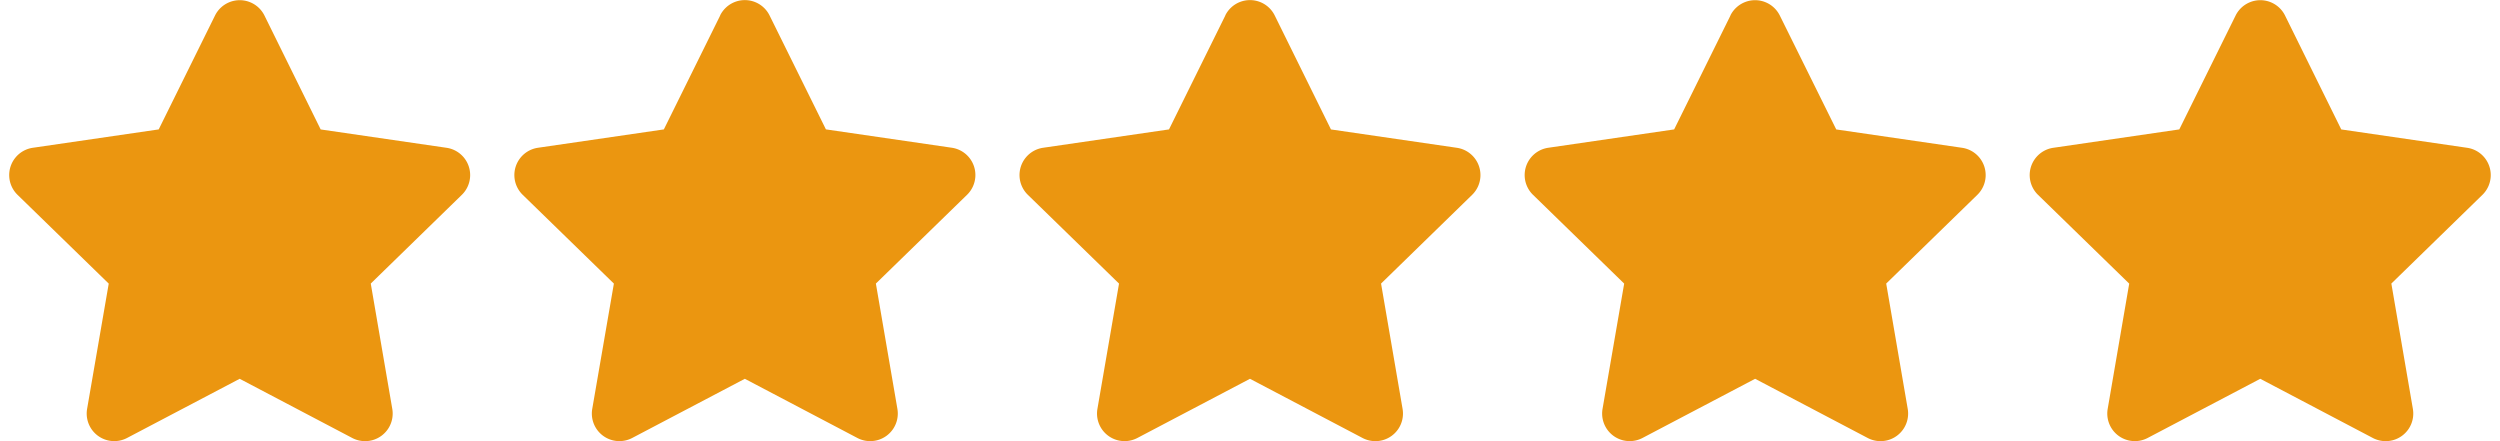 <svg xmlns="http://www.w3.org/2000/svg" width="85" height="15.002" viewBox="0 0 85 15.002"><g transform="translate(-3570.288 81.125)"><path d="M7.6-12.6,5.684-8.725,1.4-8.1A.938.938,0,0,0,.885-6.5l3.1,3.018L3.249.779a.937.937,0,0,0,1.359.987L8.437-.246l3.829,2.013A.938.938,0,0,0,13.626.779l-.732-4.263L15.99-6.5a.938.938,0,0,0-.519-1.6l-4.28-.624L9.278-12.6A.938.938,0,0,0,7.6-12.6Zm17.175,0L22.859-8.725l-4.28.624a.938.938,0,0,0-.519,1.6l3.1,3.018L20.424.779a.937.937,0,0,0,1.359.987L25.612-.246l3.829,2.013A.938.938,0,0,0,30.8.779l-.732-4.263,3.1-3.018a.938.938,0,0,0-.519-1.6l-4.28-.624L26.453-12.6A.938.938,0,0,0,24.772-12.6Zm17.175,0L40.034-8.725l-4.28.624a.938.938,0,0,0-.519,1.6l3.1,3.018L37.6.779a.937.937,0,0,0,1.359.987L42.787-.246l3.829,2.013A.938.938,0,0,0,47.976.779l-.732-4.263L50.34-6.5a.938.938,0,0,0-.519-1.6l-4.28-.624L43.628-12.6A.938.938,0,0,0,41.947-12.6Zm17.175,0L57.209-8.725l-4.28.624a.938.938,0,0,0-.519,1.6l3.1,3.018L54.774.779a.937.937,0,0,0,1.359.987L59.962-.246l3.829,2.013A.938.938,0,0,0,65.151.779l-.732-4.263,3.1-3.018A.938.938,0,0,0,67-8.1l-4.28-.624L60.8-12.6A.938.938,0,0,0,59.122-12.6Zm17.175,0L74.384-8.725,70.1-8.1a.938.938,0,0,0-.519,1.6l3.1,3.018L71.949.779a.937.937,0,0,0,1.359.987L77.137-.246l3.829,2.013A.938.938,0,0,0,82.326.779l-.732-4.263L84.69-6.5a.938.938,0,0,0-.519-1.6l-4.28-.624L77.978-12.6A.938.938,0,0,0,76.3-12.6Z" transform="translate(3570 -68)" fill="#eb9610"/><rect width="85" height="15" transform="translate(3570.288 -81.124)" fill="none"/></g></svg>